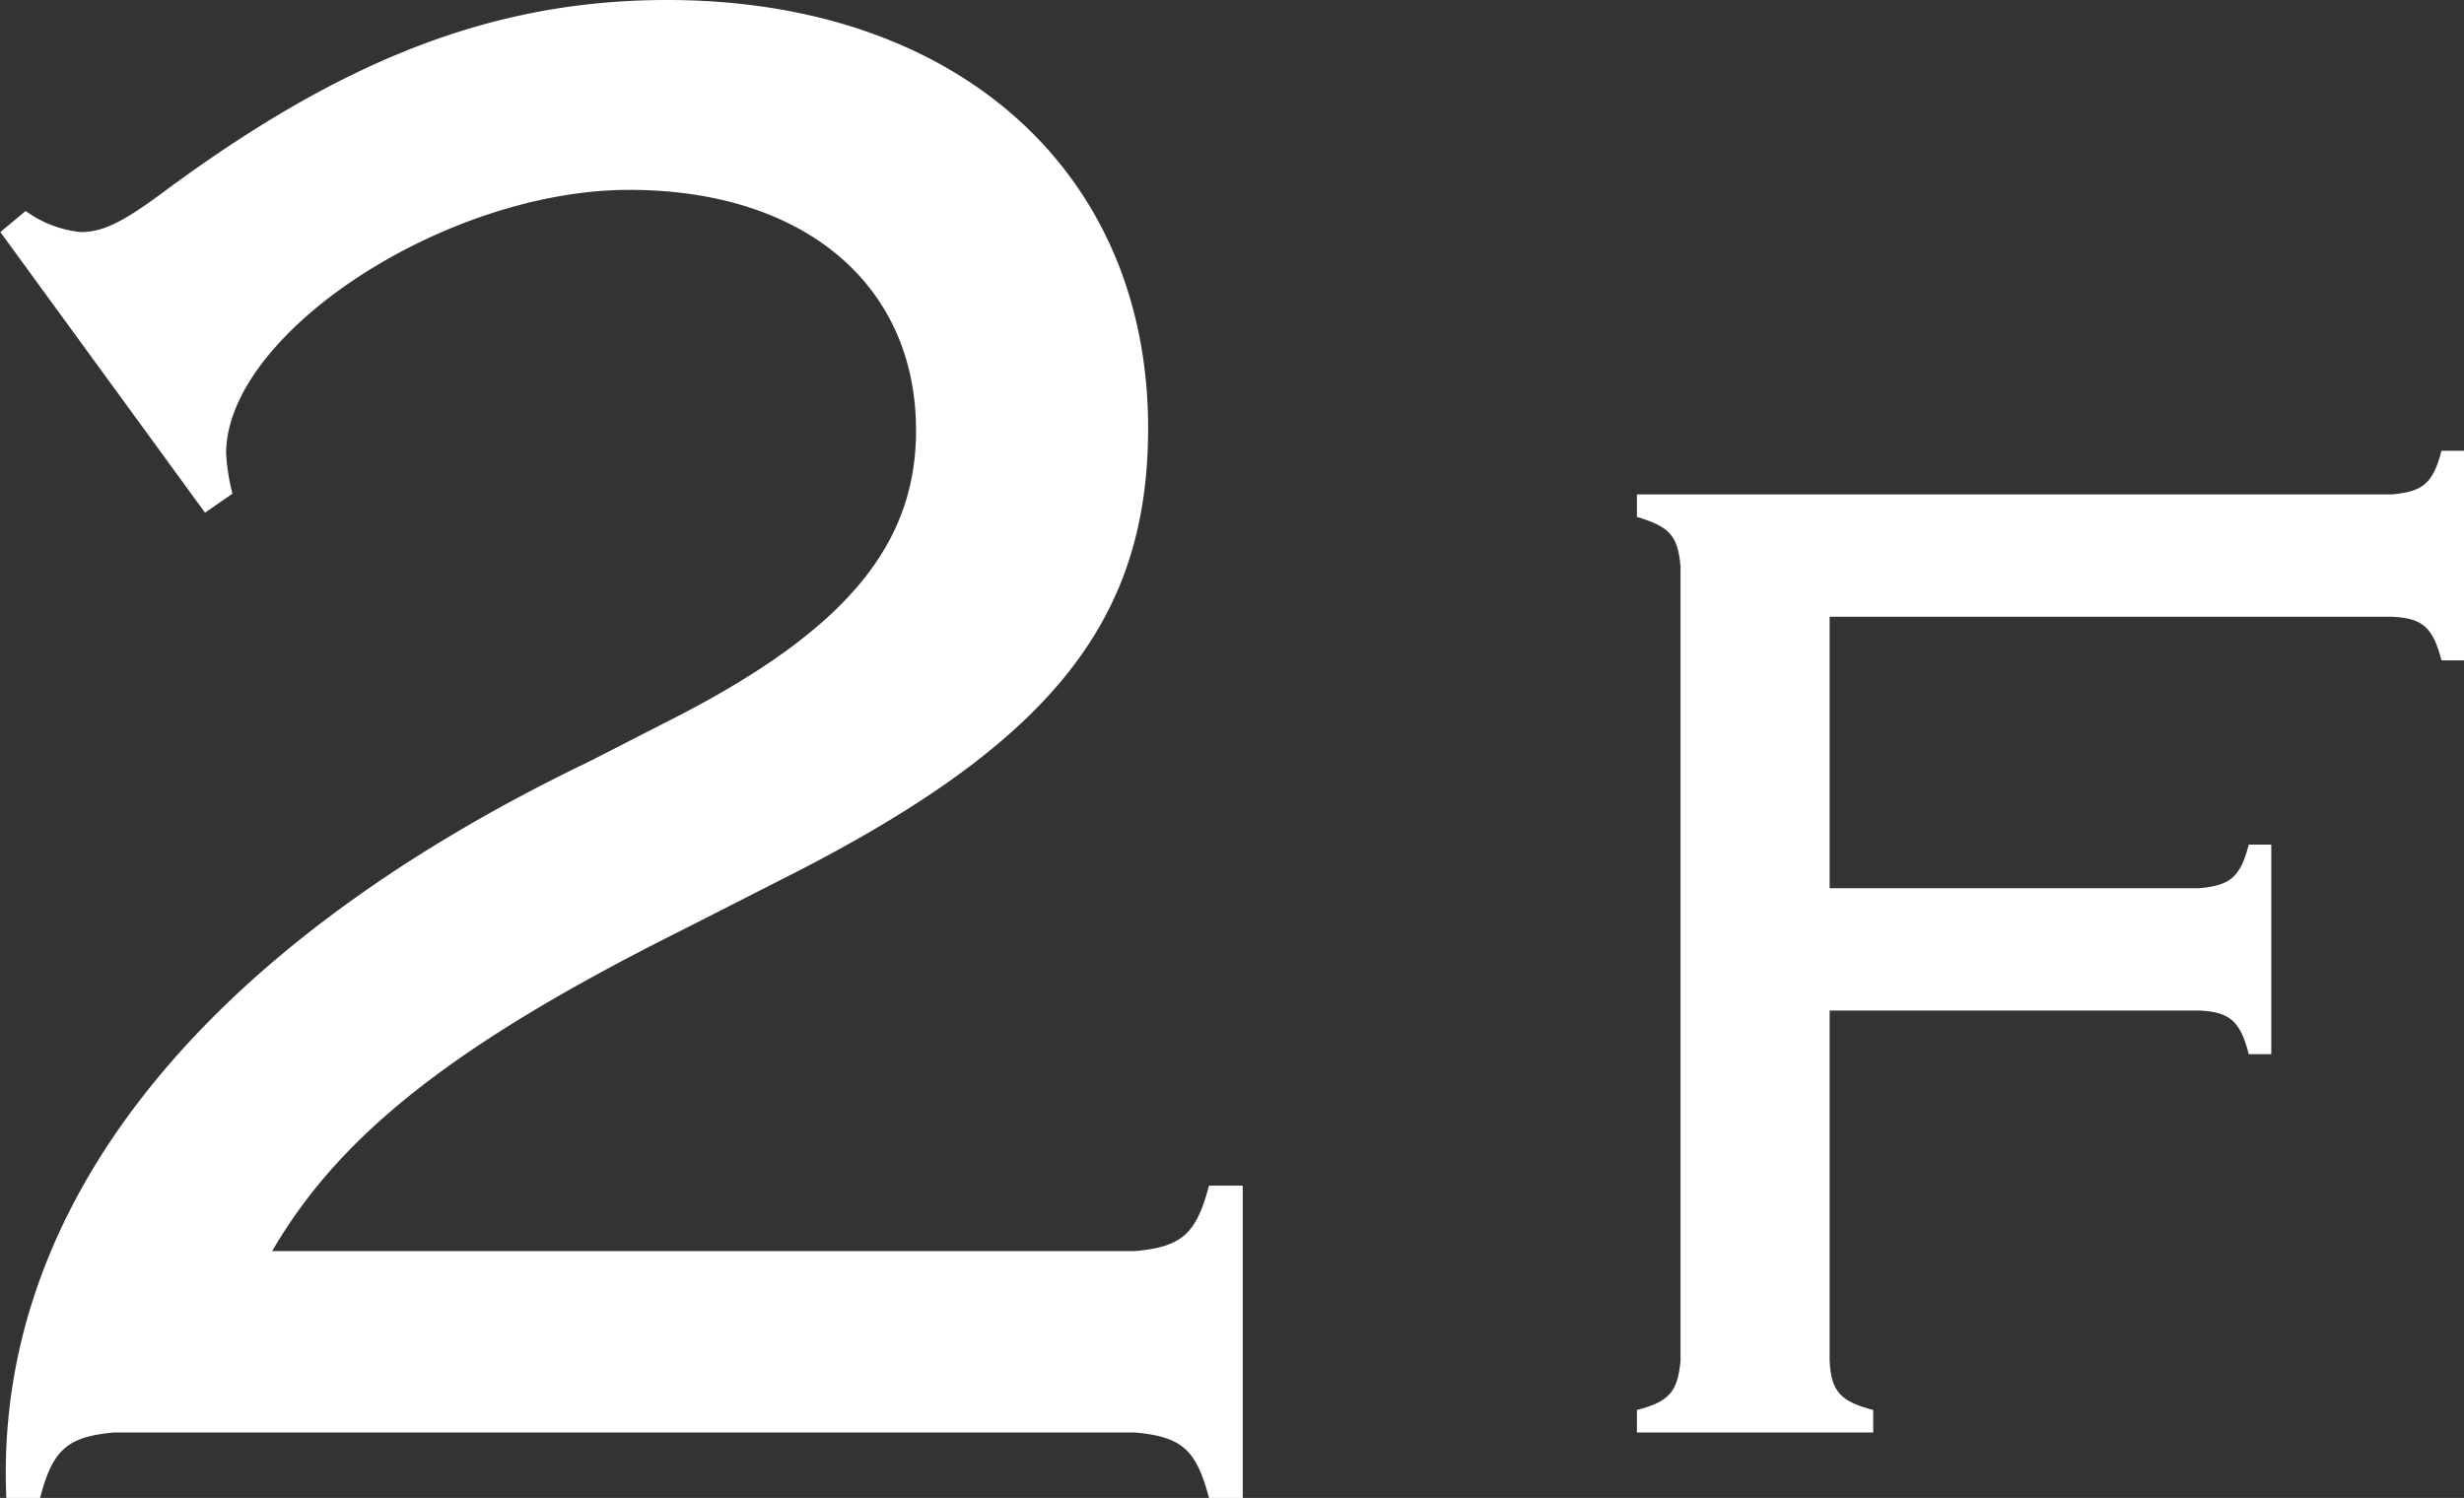 <svg xmlns="http://www.w3.org/2000/svg" width="35.035" height="21.3" viewBox="0 0 35.035 21.3">
  <rect x="0" y="0" width="35.035" height="21.3" fill="#333333" stroke="none"/>
  <g id="pic_facilities_floor2" transform="translate(-913.38 -1099.038)">
    <path id="パス_20730" data-name="パス 20730" d="M-4.875-2.58c.96-1.65,2.58-2.94,5.82-4.56L2.3-7.83c3.84-1.92,5.28-3.66,5.28-6.45,0-3.66-2.73-6.09-6.84-6.09-2.46,0-4.62.84-7.2,2.76-.57.42-.84.54-1.14.54a1.605,1.605,0,0,1-.78-.3l-.36.3,2.91,3.99.39-.27a2.972,2.972,0,0,1-.09-.57c0-1.71,3.12-3.75,5.73-3.75,2.49,0,4.08,1.35,4.08,3.42,0,1.62-.99,2.82-3.36,4.05l-1.29.66C-5.925-6.87-8.835-3.18-8.655.93h.48c.18-.69.39-.87,1.05-.93H7.395c.66.06.87.24,1.05.93h.48V-3.51h-.48c-.18.69-.39.87-1.05.93Z" transform="translate(922.125 1119.408)" fill="#fff"/>
    <path id="パス_20729" data-name="パス 20729" d="M-2.73-6H2.53c.44.02.58.16.7.62h.32V-8.36H3.23c-.12.46-.26.58-.7.62H-2.73V-11.6h8c.44.02.58.16.7.62h.32v-2.98H5.97c-.12.46-.26.58-.7.62H-5.47v.32c.46.14.58.26.62.7v11.3c-.04.44-.16.58-.62.7V0h3.36V-.32c-.46-.12-.6-.26-.62-.7Z" transform="translate(942.125 1119.408)" fill="#fff"/>
  </g>
</svg>
